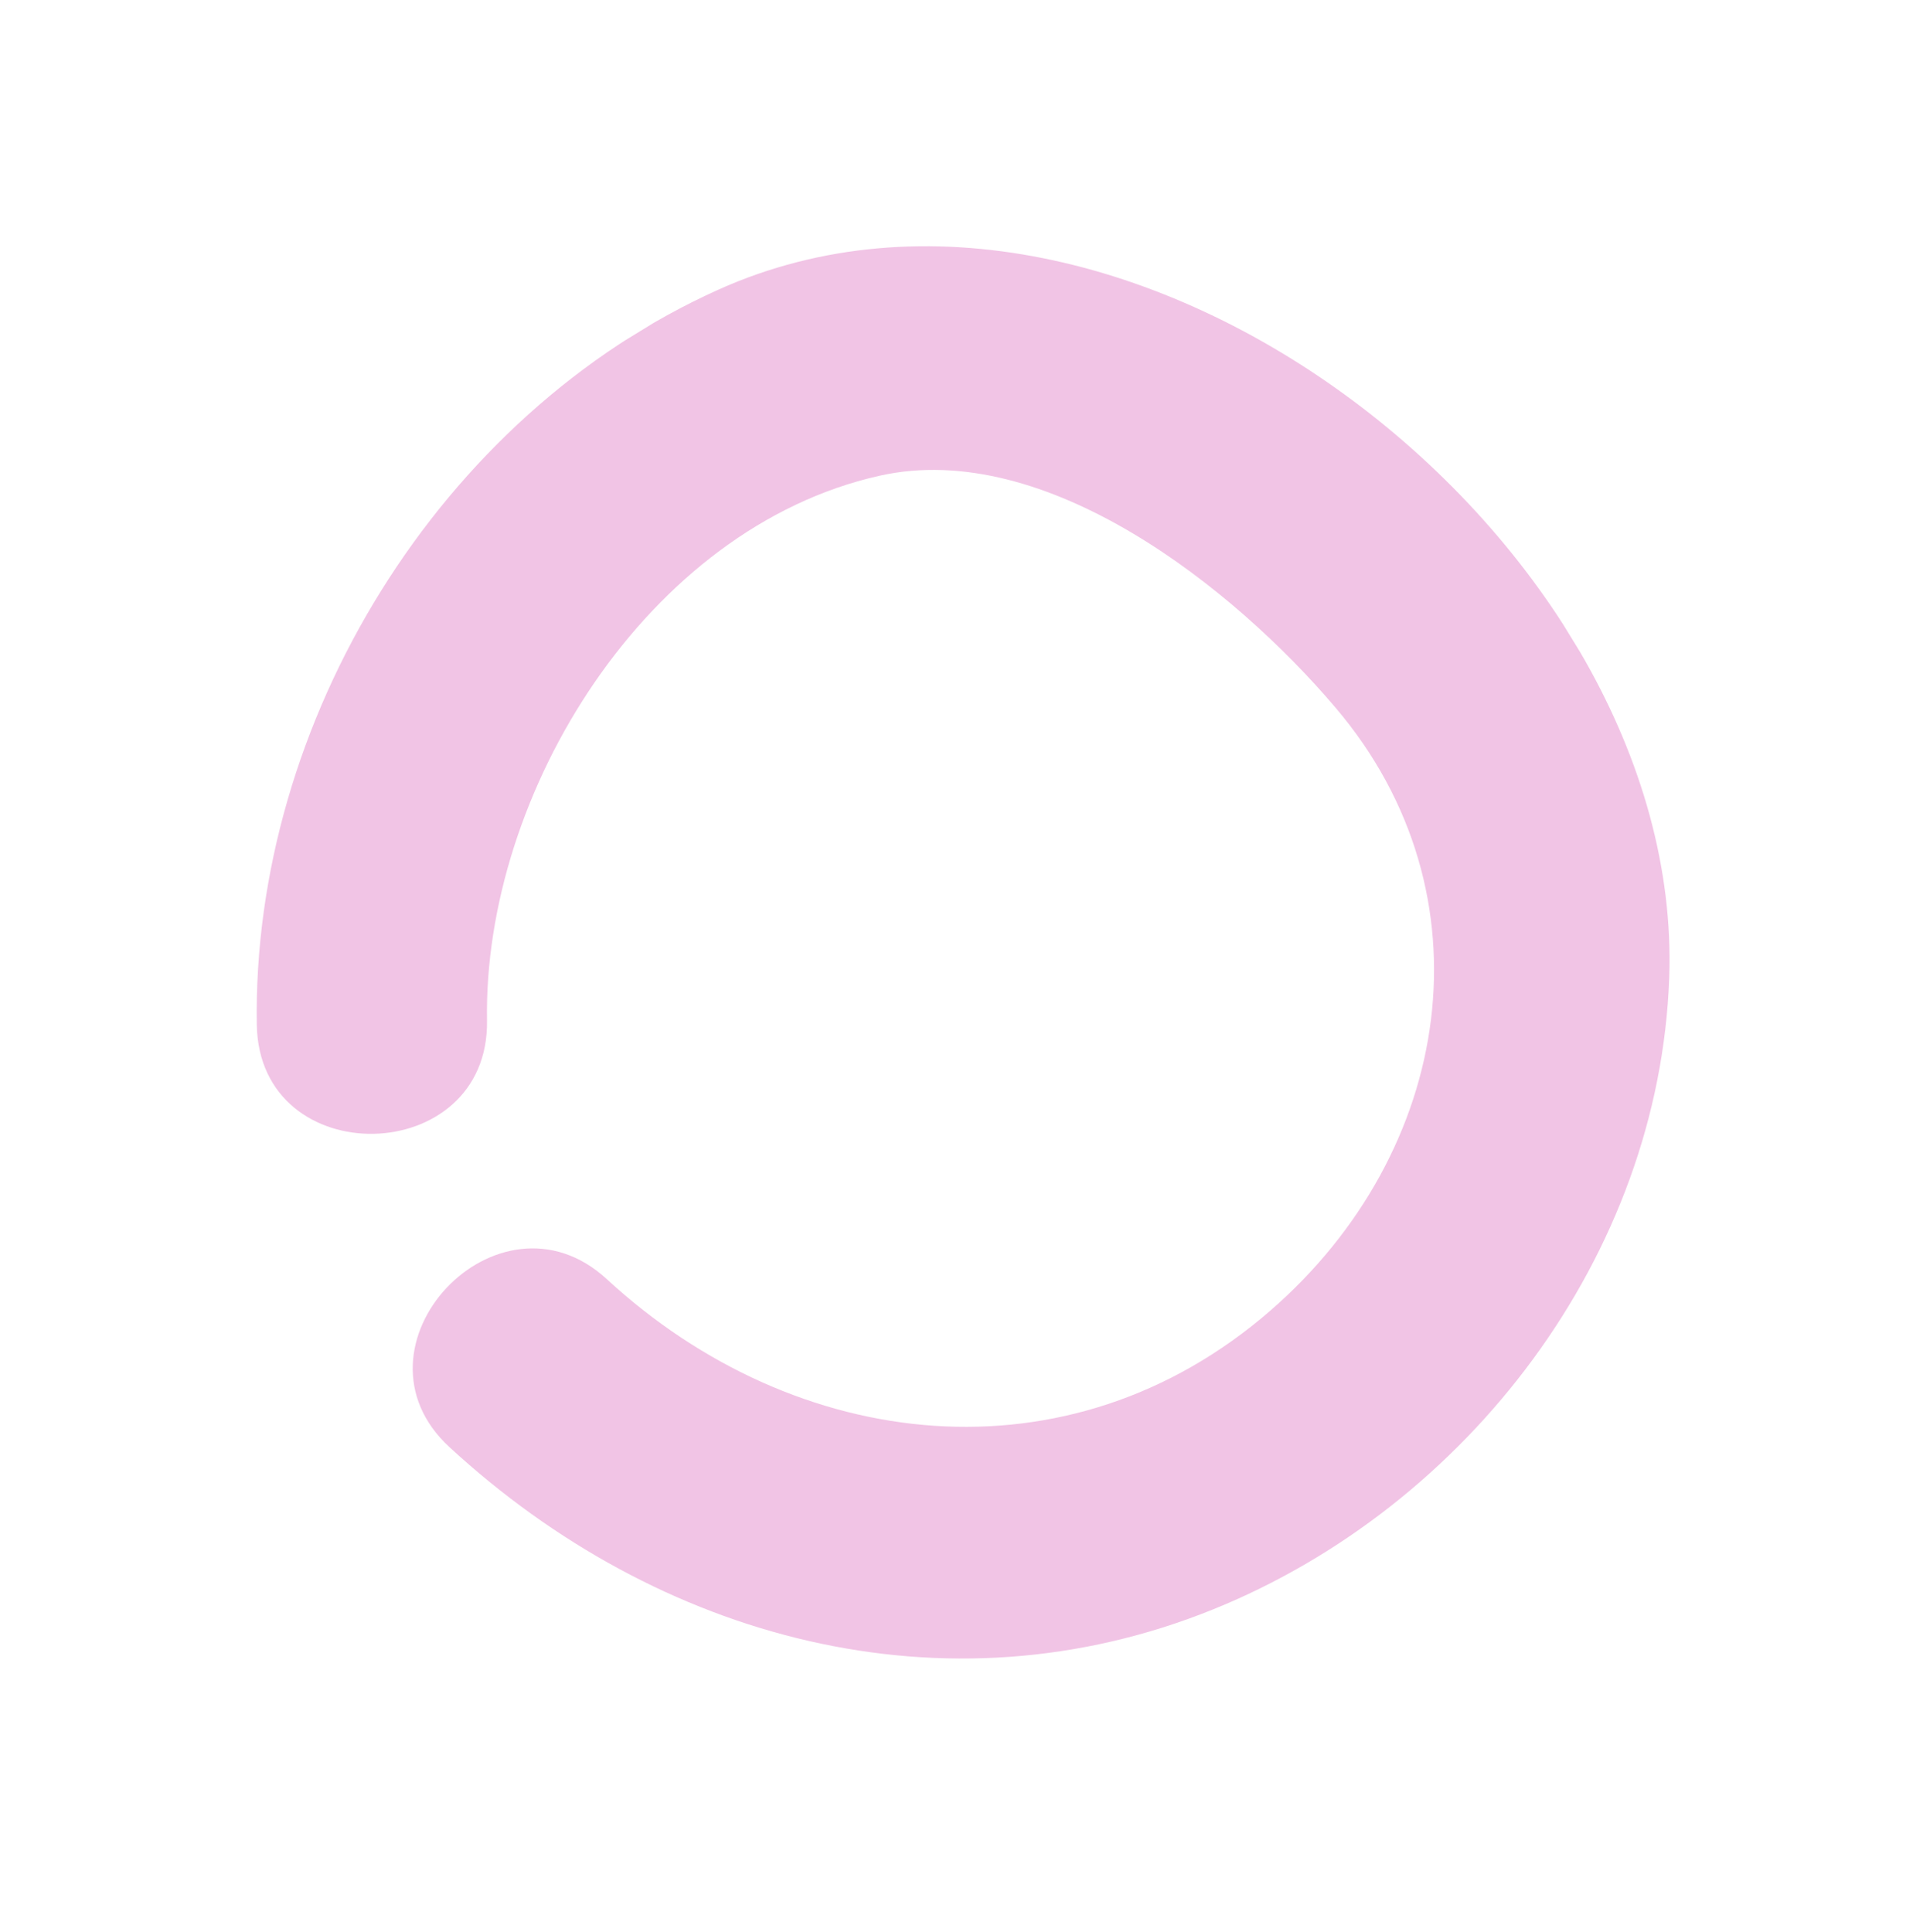 <?xml version="1.0" encoding="UTF-8"?> <svg xmlns="http://www.w3.org/2000/svg" width="100" height="101" viewBox="0 0 100 101" fill="none"> <g clip-path="url(#clip0_22_3114)"> <path d="M25.458 53.34C25.262 41.464 33.811 27.599 45.97 24.872C54.691 22.913 64.524 30.758 69.824 37.007C78.105 46.763 75.954 60.219 66.415 68.509C55.891 77.657 41.595 75.978 31.723 66.873C26.041 61.634 17.786 70.407 23.507 75.664C34.377 85.682 49.388 89.816 63.43 84.128C76.725 78.743 86.741 65.659 87.257 51.102C88.069 28.347 59.016 5.498 37.561 15.139C22.999 21.681 13.168 37.715 13.424 53.577C13.556 61.343 25.588 61.079 25.458 53.34Z" fill="#F1C4E5"></path> </g> <defs> <clipPath id="clip0_22_3114"> <rect width="73.143" height="72.373" fill="white" transform="translate(38.23 100.186) rotate(-121.512)"></rect> </clipPath> </defs> </svg> 